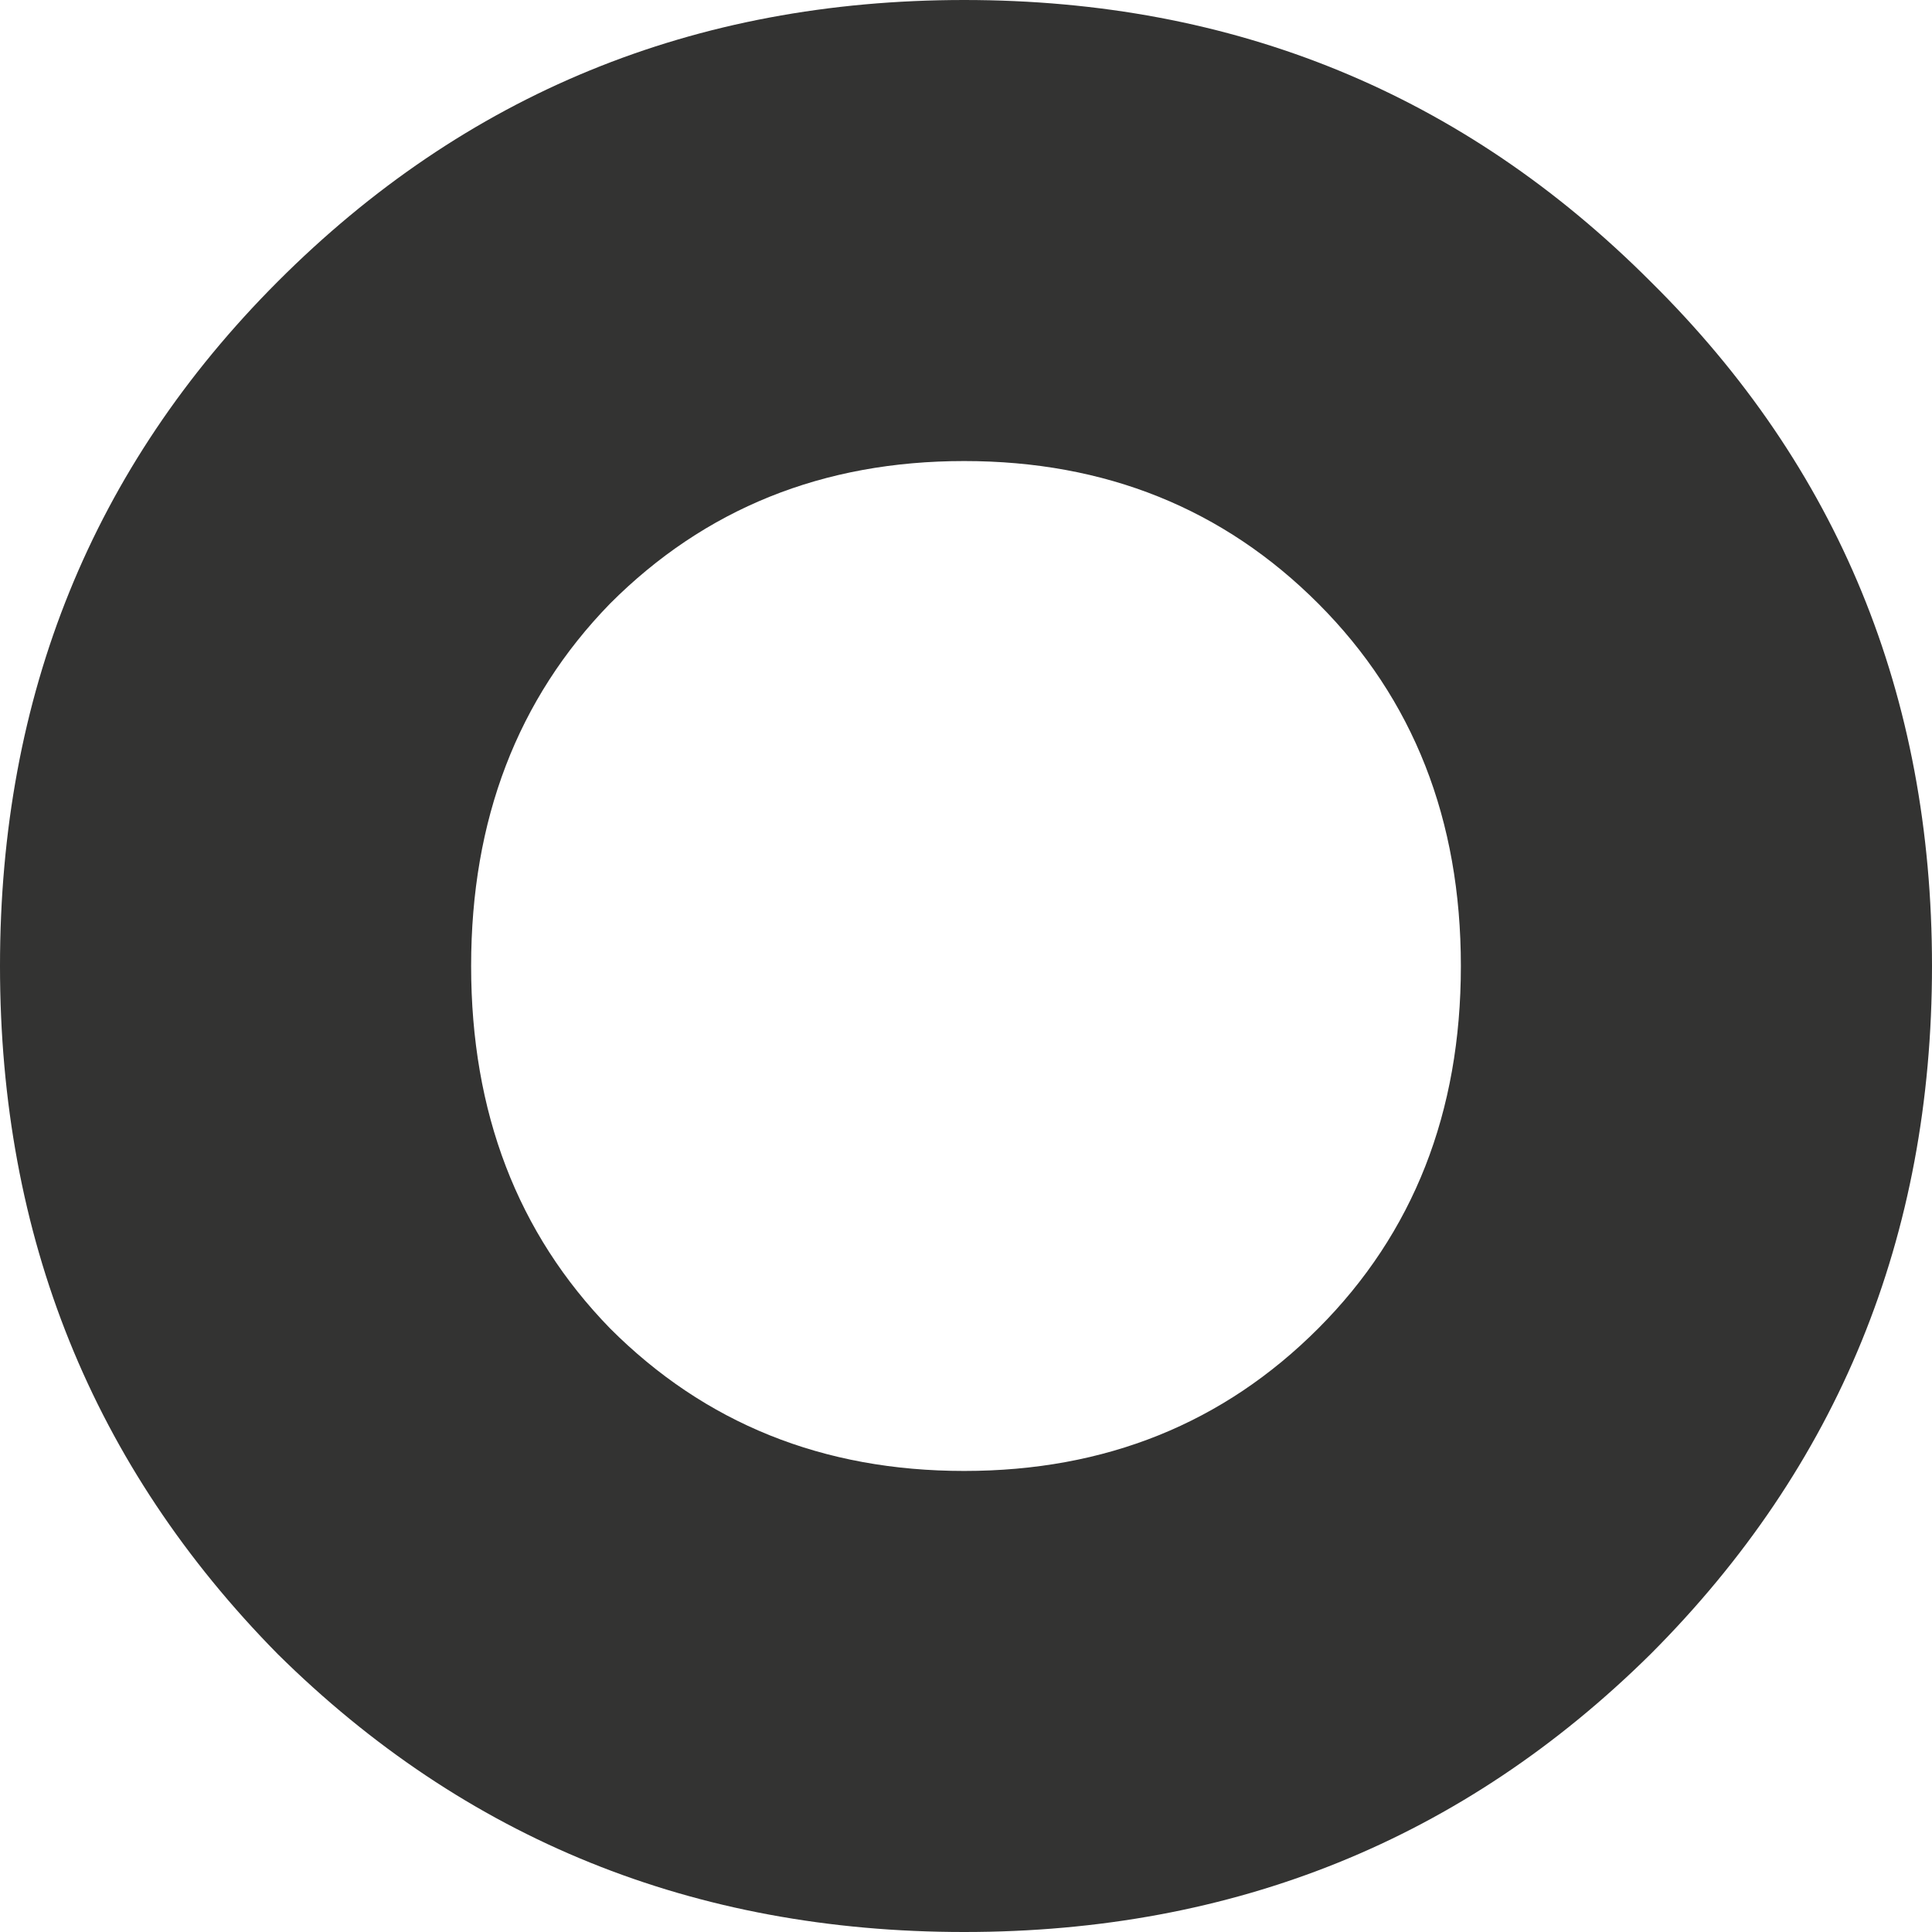 <?xml version="1.0" encoding="UTF-8"?> <svg xmlns="http://www.w3.org/2000/svg" width="884" height="884" viewBox="0 0 884 884" fill="none"> <path d="M755.327 756.758C669.545 841.586 564.824 884 441.164 884C317.505 884 212.784 841.586 127.002 756.758C42.334 670.813 0 565.894 0 442C0 318.106 42.334 213.745 127.002 128.917C212.784 42.972 317.505 0 441.164 0C564.824 0 669.545 42.972 755.327 128.917C841.109 213.745 884 318.106 884 442C884 565.894 841.109 670.813 755.327 756.758ZM279.07 607.75C322.518 651.28 376.549 673.045 441.164 673.045C505.779 673.045 559.811 651.28 603.259 607.75C646.707 564.22 668.431 508.97 668.431 442C668.431 375.03 646.707 319.78 603.259 276.25C559.811 232.72 505.779 210.955 441.164 210.955C376.549 210.955 322.518 232.72 279.07 276.25C236.736 319.78 215.569 375.03 215.569 442C215.569 508.97 236.736 564.22 279.07 607.75Z" fill="#333332"></path> </svg> 